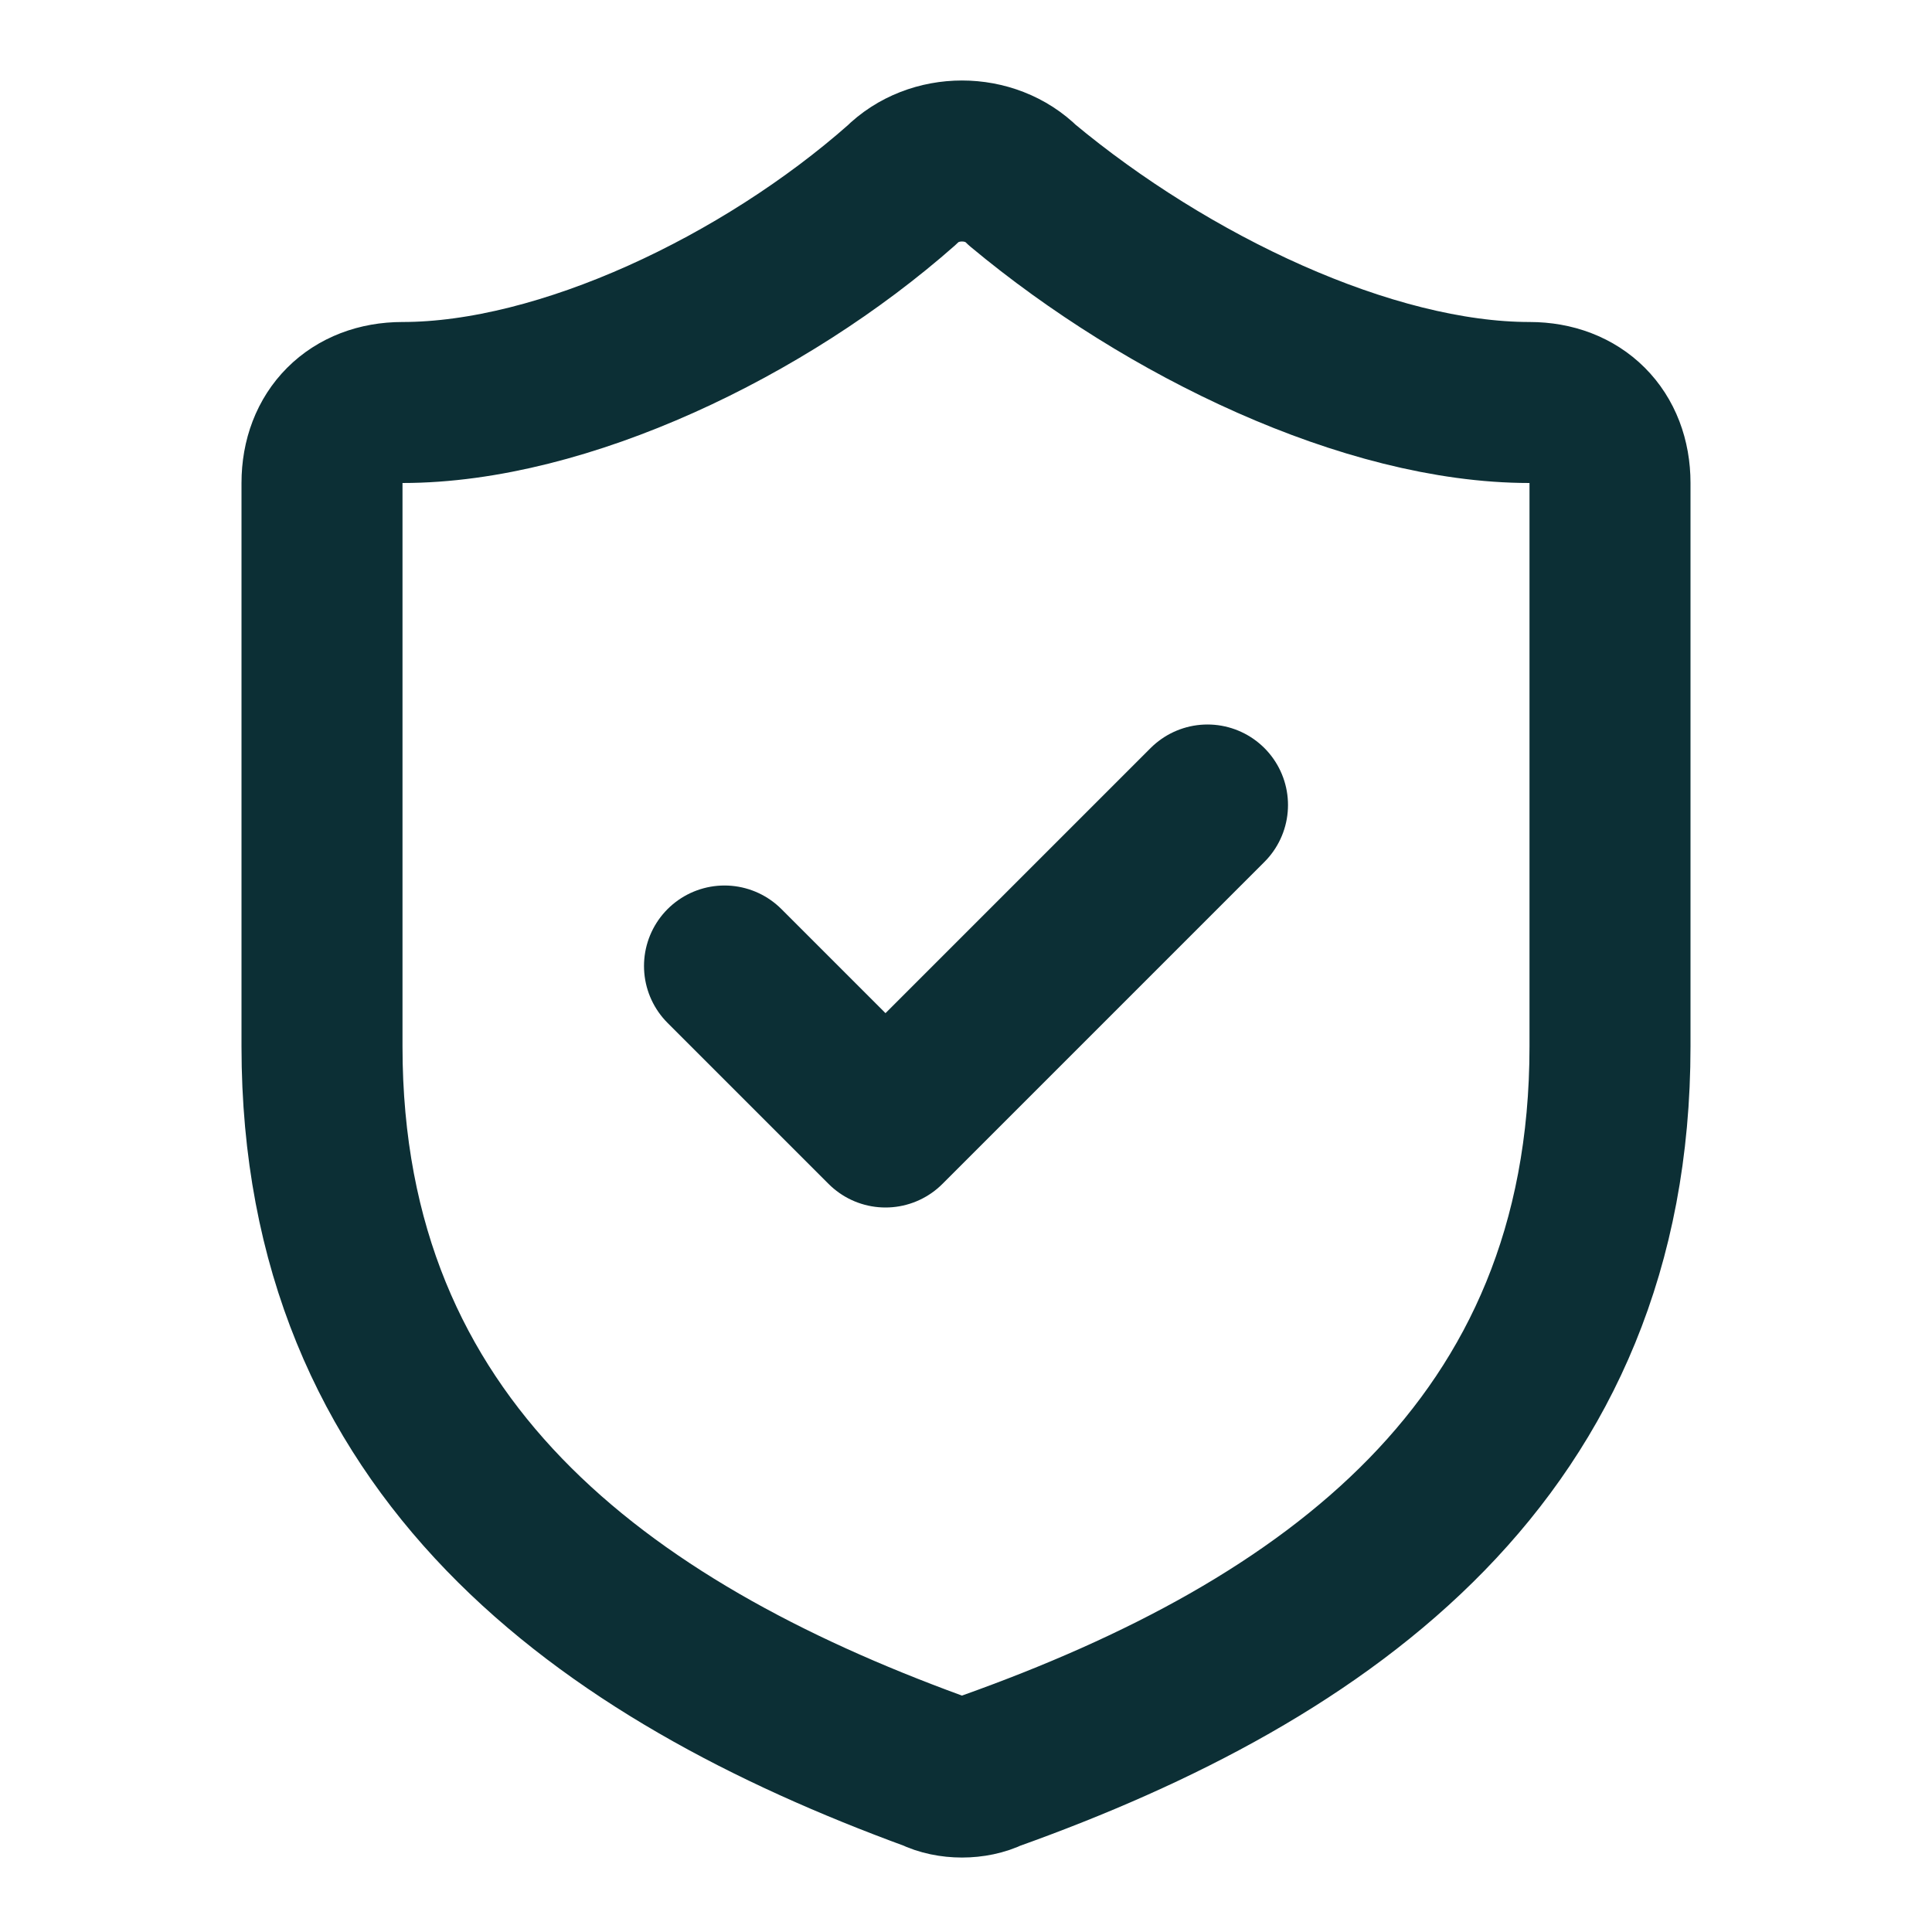 <svg xml:space="preserve" style="enable-background:new 0 0 24 24;" viewBox="0 0 24 24" y="0px" x="0px" xmlns:xlink="http://www.w3.org/1999/xlink" xmlns="http://www.w3.org/2000/svg" id="Layer_1" version="1.1">
<style type="text/css">
	.st0{fill:none;stroke:#0C2F35;stroke-width:2;stroke-linecap:round;stroke-linejoin:round;}
</style>
<path d="M20,13c0,5-3.5,7.5-7.7,9c-0.2,0.1-0.5,0.1-0.7,0C7.5,20.5,4,18,4,13V6c0-0.6,0.4-1,1-1c2,0,4.5-1.2,6.2-2.7
	c0.4-0.4,1.1-0.4,1.5,0C14.5,3.8,17,5,19,5c0.6,0,1,0.4,1,1V13z" class="st0"></path>
<path d="M9,12l2,2l4-4" class="st0"></path>
</svg>
